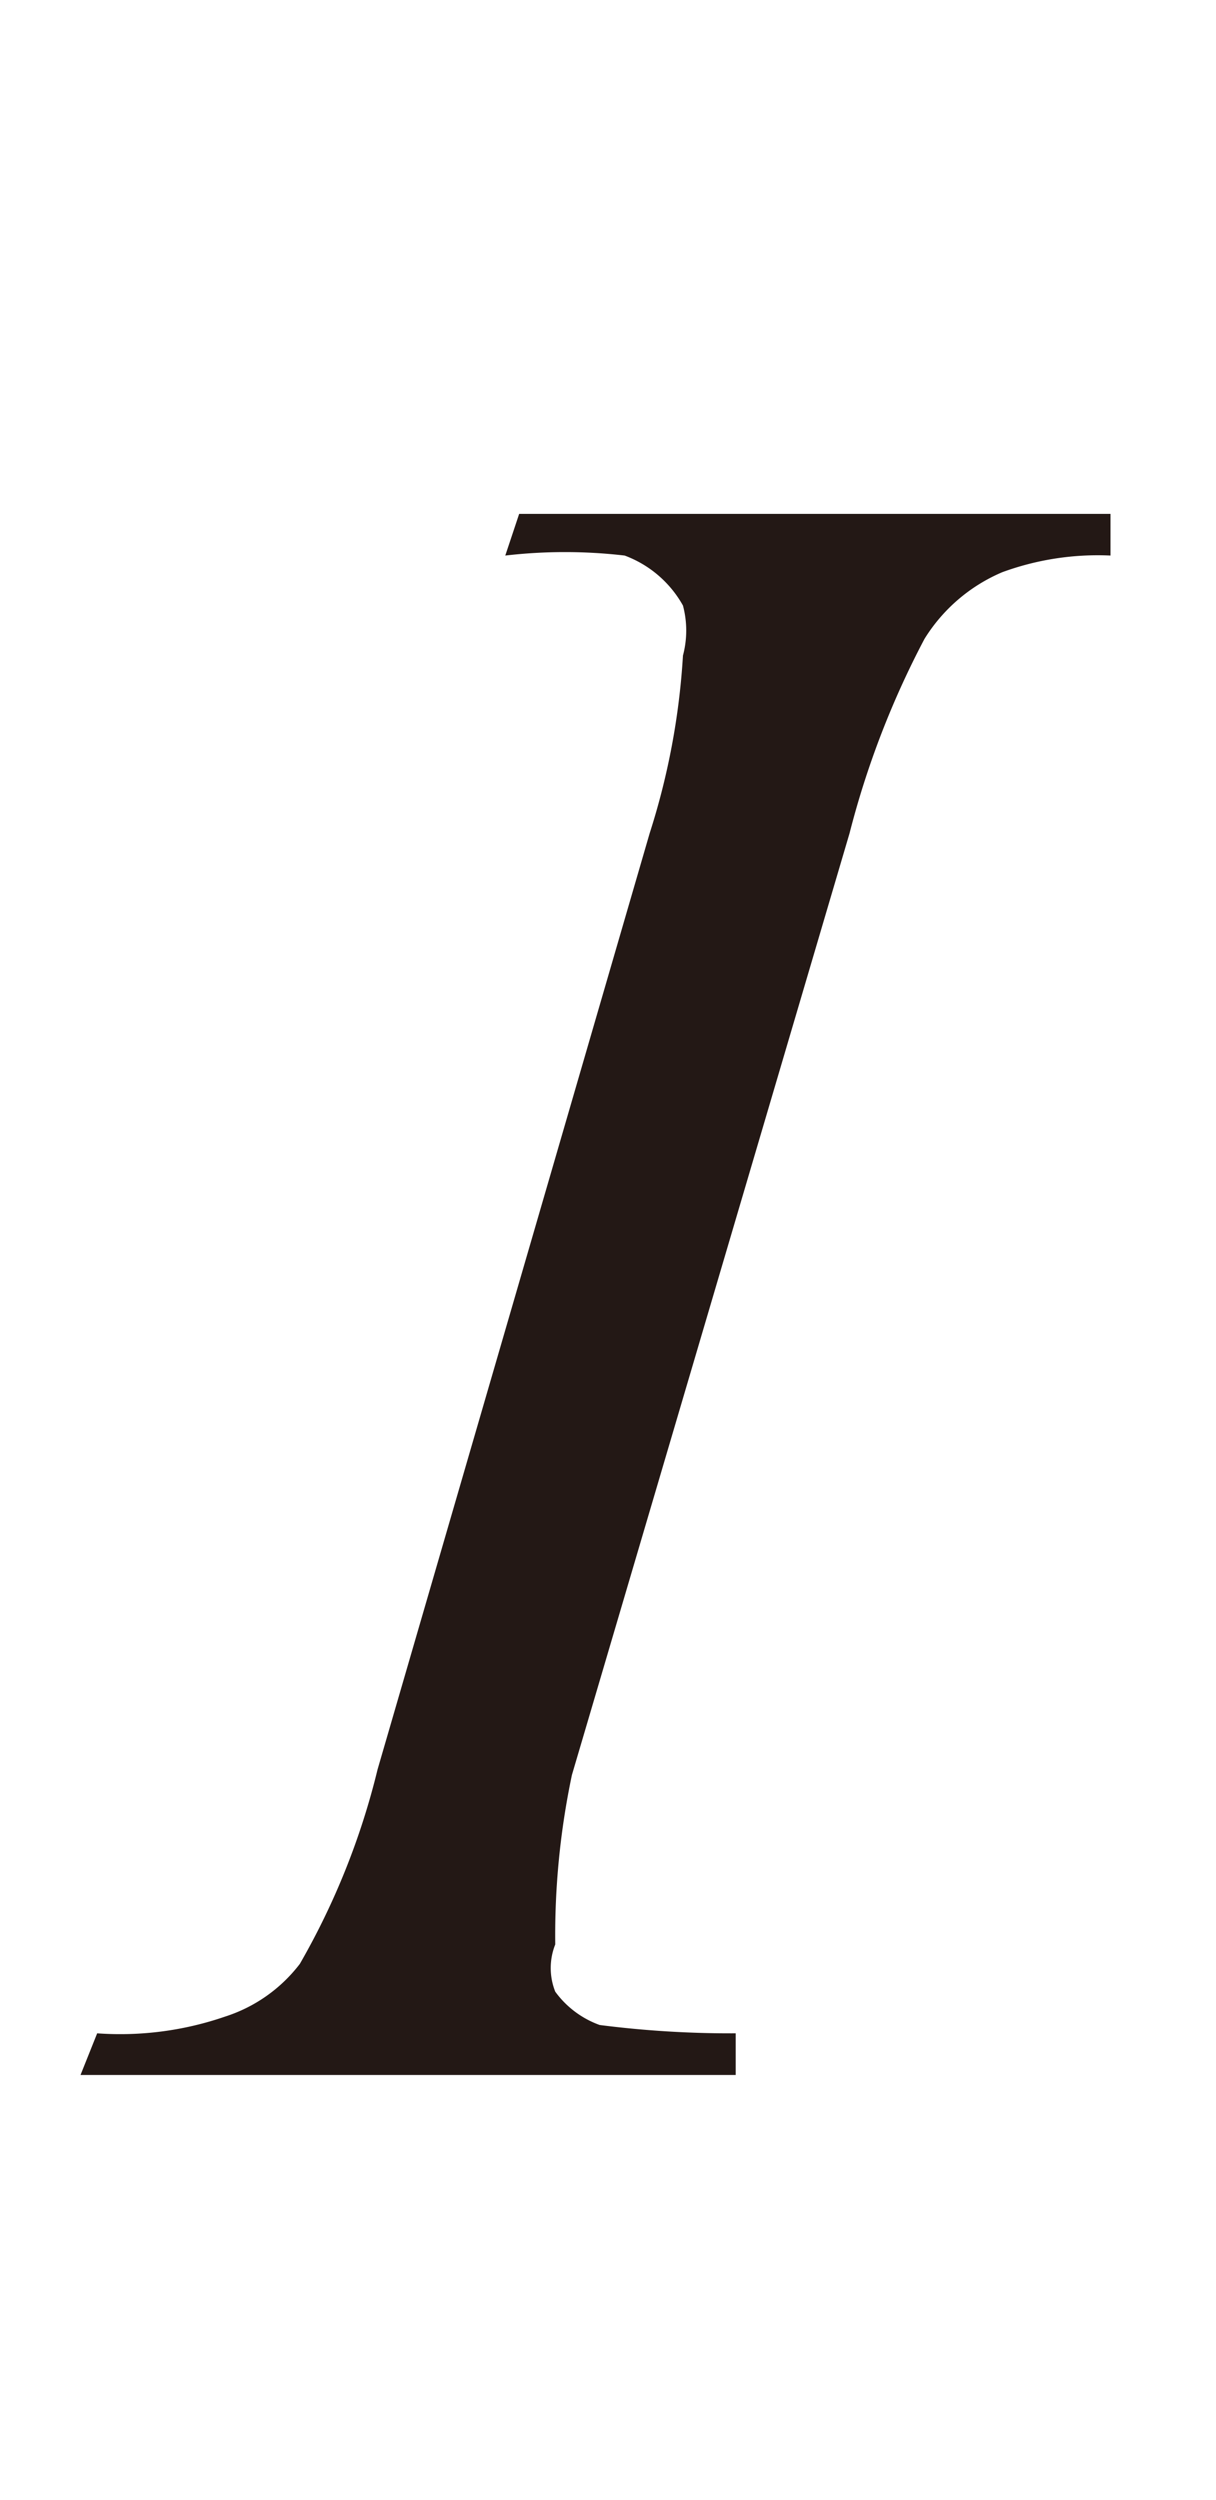 <svg id="レイヤー_1" data-name="レイヤー 1" xmlns="http://www.w3.org/2000/svg" viewBox="0 0 4.38 9"><defs><style>.cls-1{fill:#231815;}</style></defs><path class="cls-1" d="M2.65,7.32l0,.15H.29l.06-.15a1.16,1.16,0,0,0,.46-.06.55.55,0,0,0,.27-.19,2.66,2.66,0,0,0,.28-.7L2.34,3a2.6,2.6,0,0,0,.12-.64.35.35,0,0,0,0-.18A.4.4,0,0,0,2.25,2a1.86,1.86,0,0,0-.43,0l.05-.15H4L4,2a1,1,0,0,0-.39.06.61.61,0,0,0-.28.24A3.19,3.19,0,0,0,3.06,3l-1,3.39A2.8,2.8,0,0,0,2,7a.23.23,0,0,0,0,.17.34.34,0,0,0,.16.12A3.7,3.7,0,0,0,2.65,7.32Z"/></svg>